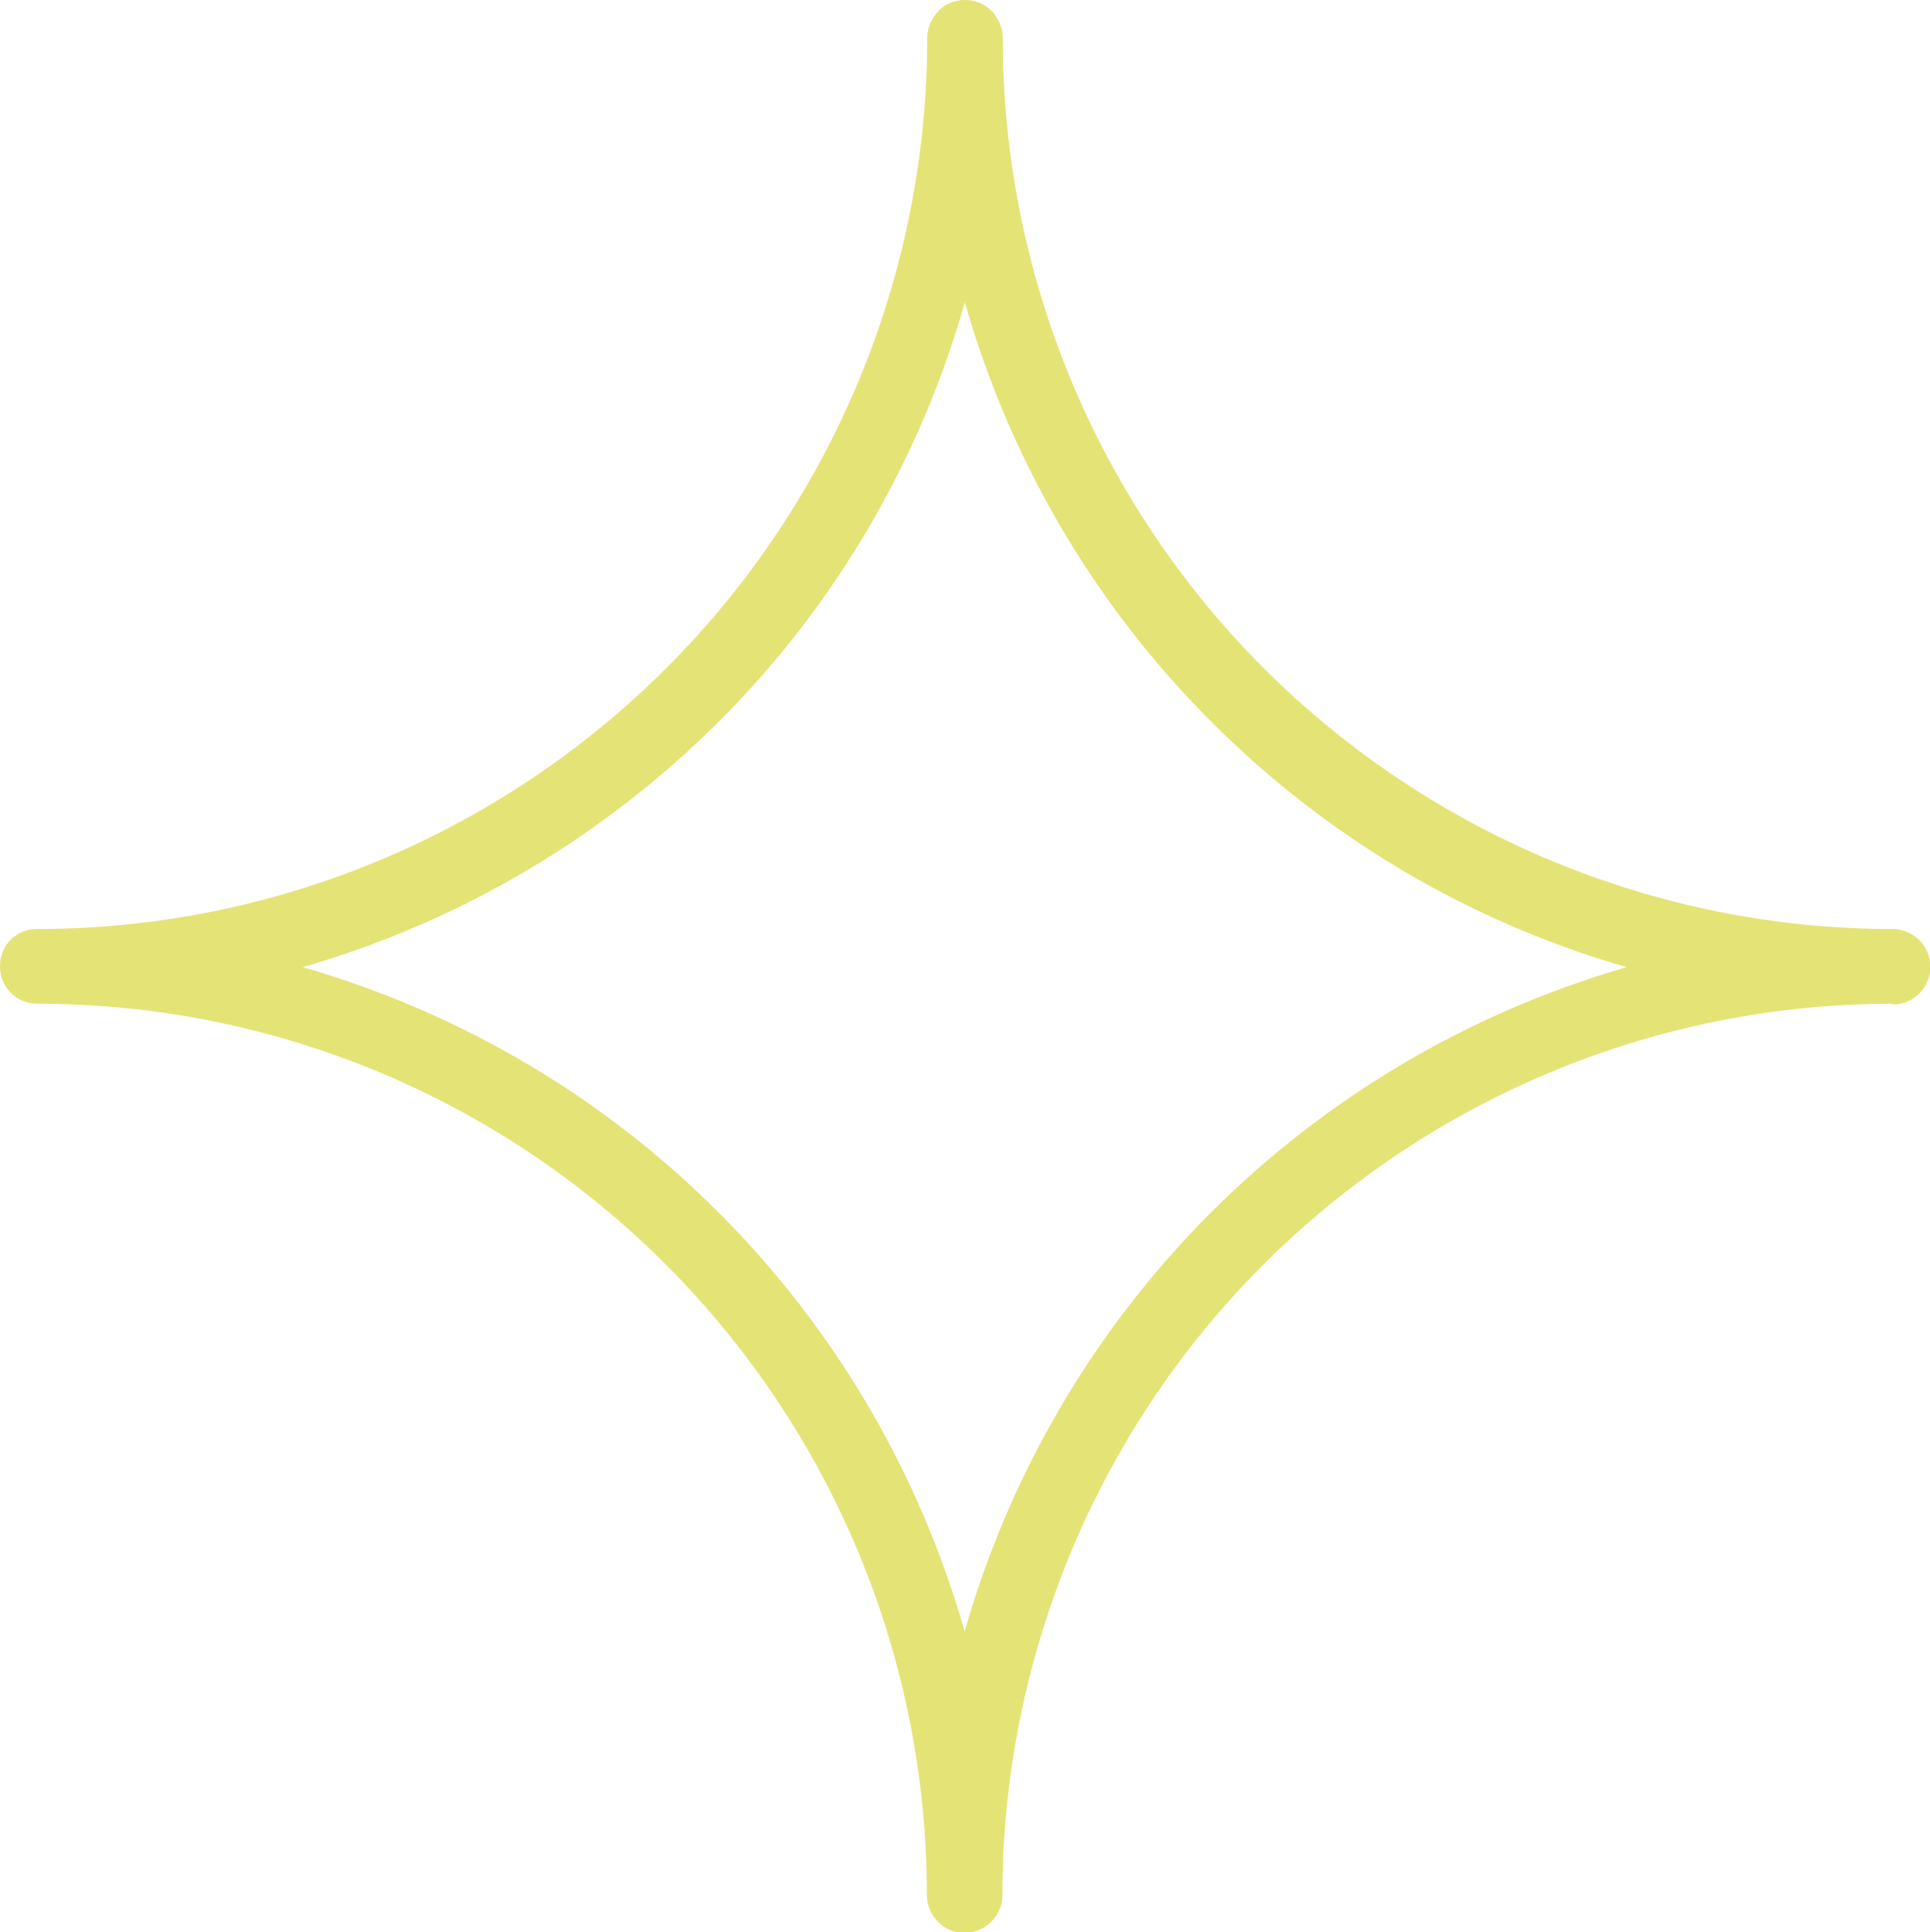 <?xml version="1.0" encoding="UTF-8"?><svg id="Capa_1" xmlns="http://www.w3.org/2000/svg" viewBox="0 0 50.64 50.69"><path d="M25.31,7.95c-1.18,4.14-3.39,7.92-6.43,10.96s-6.8,5.27-10.94,6.46c4.14,1.19,7.9,3.41,10.94,6.46,3.04,3.05,5.25,6.82,6.43,10.97,1.18-4.14,3.39-7.91,6.43-10.96s6.8-5.27,10.94-6.47c-4.14-1.19-7.9-3.42-10.94-6.48-3.04-3.05-5.25-6.83-6.43-10.98v.03ZM49.66,26.33c-3.07,0-6.1.6-8.94,1.78s-5.41,2.9-7.58,5.07-3.89,4.75-5.06,7.58c-1.17,2.84-1.78,5.88-1.78,8.95,0,.26-.1.51-.29.7-.18.18-.43.29-.7.29-.13,0-.26-.02-.38-.07-.12-.05-.23-.12-.32-.22-.18-.18-.29-.44-.29-.7,0-6.2-2.46-12.14-6.84-16.53S7.18,26.33.98,26.33c-.26,0-.52-.1-.7-.29C.1,25.86,0,25.61,0,25.35c0-.13.02-.26.07-.38.05-.12.12-.23.21-.32s.2-.16.32-.21c.12-.05.25-.07.38-.07,6.19,0,12.13-2.47,16.51-6.85,4.38-4.38,6.84-10.33,6.84-16.53,0-.26.11-.51.29-.7.18-.19.43-.29.7-.29s.51.1.7.29c.18.19.29.44.29.7,0,6.2,2.46,12.15,6.84,16.53,4.38,4.38,10.32,6.85,16.51,6.85.26,0,.51.11.7.29.18.18.29.44.29.7,0,.26-.1.51-.29.7s-.43.29-.7.29Z" style="fill:#e4e375;"/></svg>